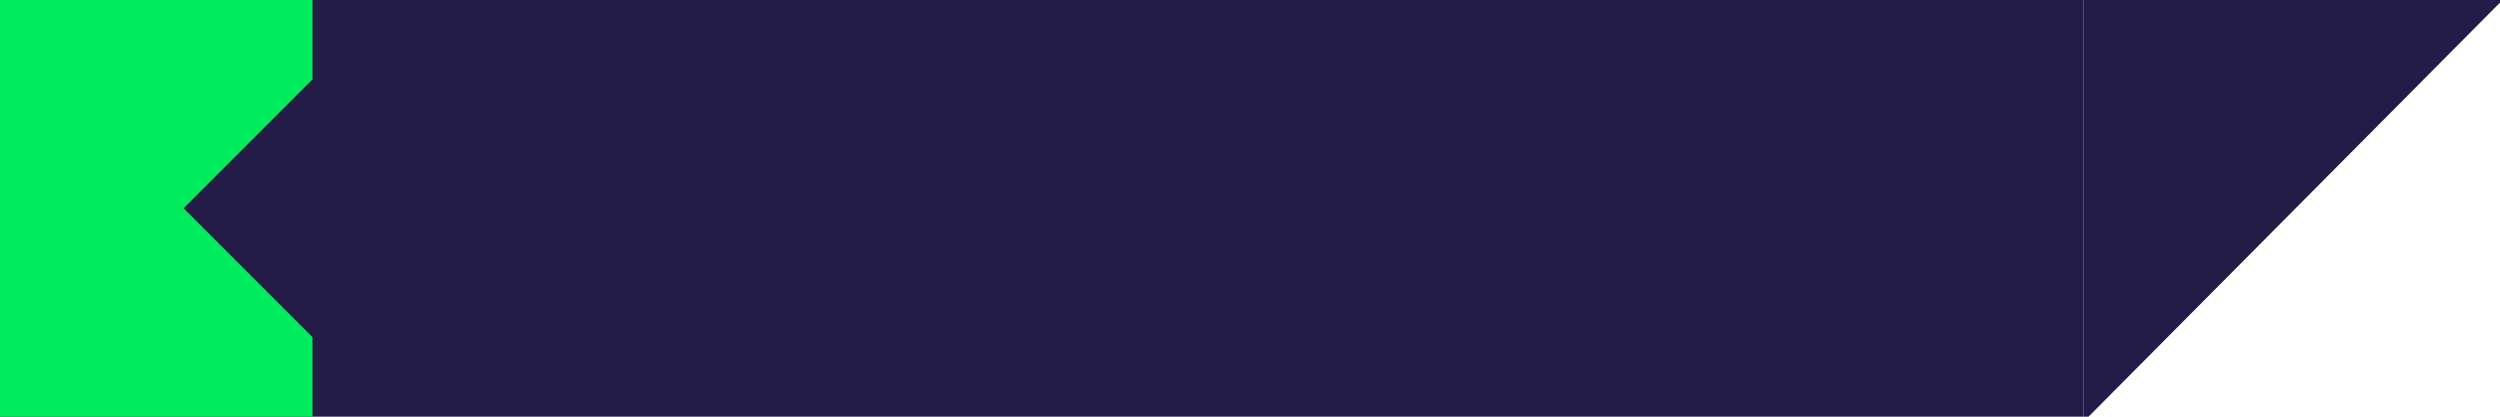 <svg width="480" height="80" viewBox="0 0 480 80" fill="none" xmlns="http://www.w3.org/2000/svg">
<g >
<rect width="400" height="80" fill="#221C46"/>
<path d="M-10 -5.251L-34.749 -30H-80V15.251L-55.251 40L-80 64.749V110H-34.749L-10 85.251L14.749 110H60V64.749L35.251 40L60 15.251V-30H14.749L-10 -5.251Z" fill="#00EB5E"/>
<path d="M400.5 0.5H479.298L400.792 79.5H400.5V0.5Z" fill="#221C46" stroke="#221C46"/>
</g>
</svg>
